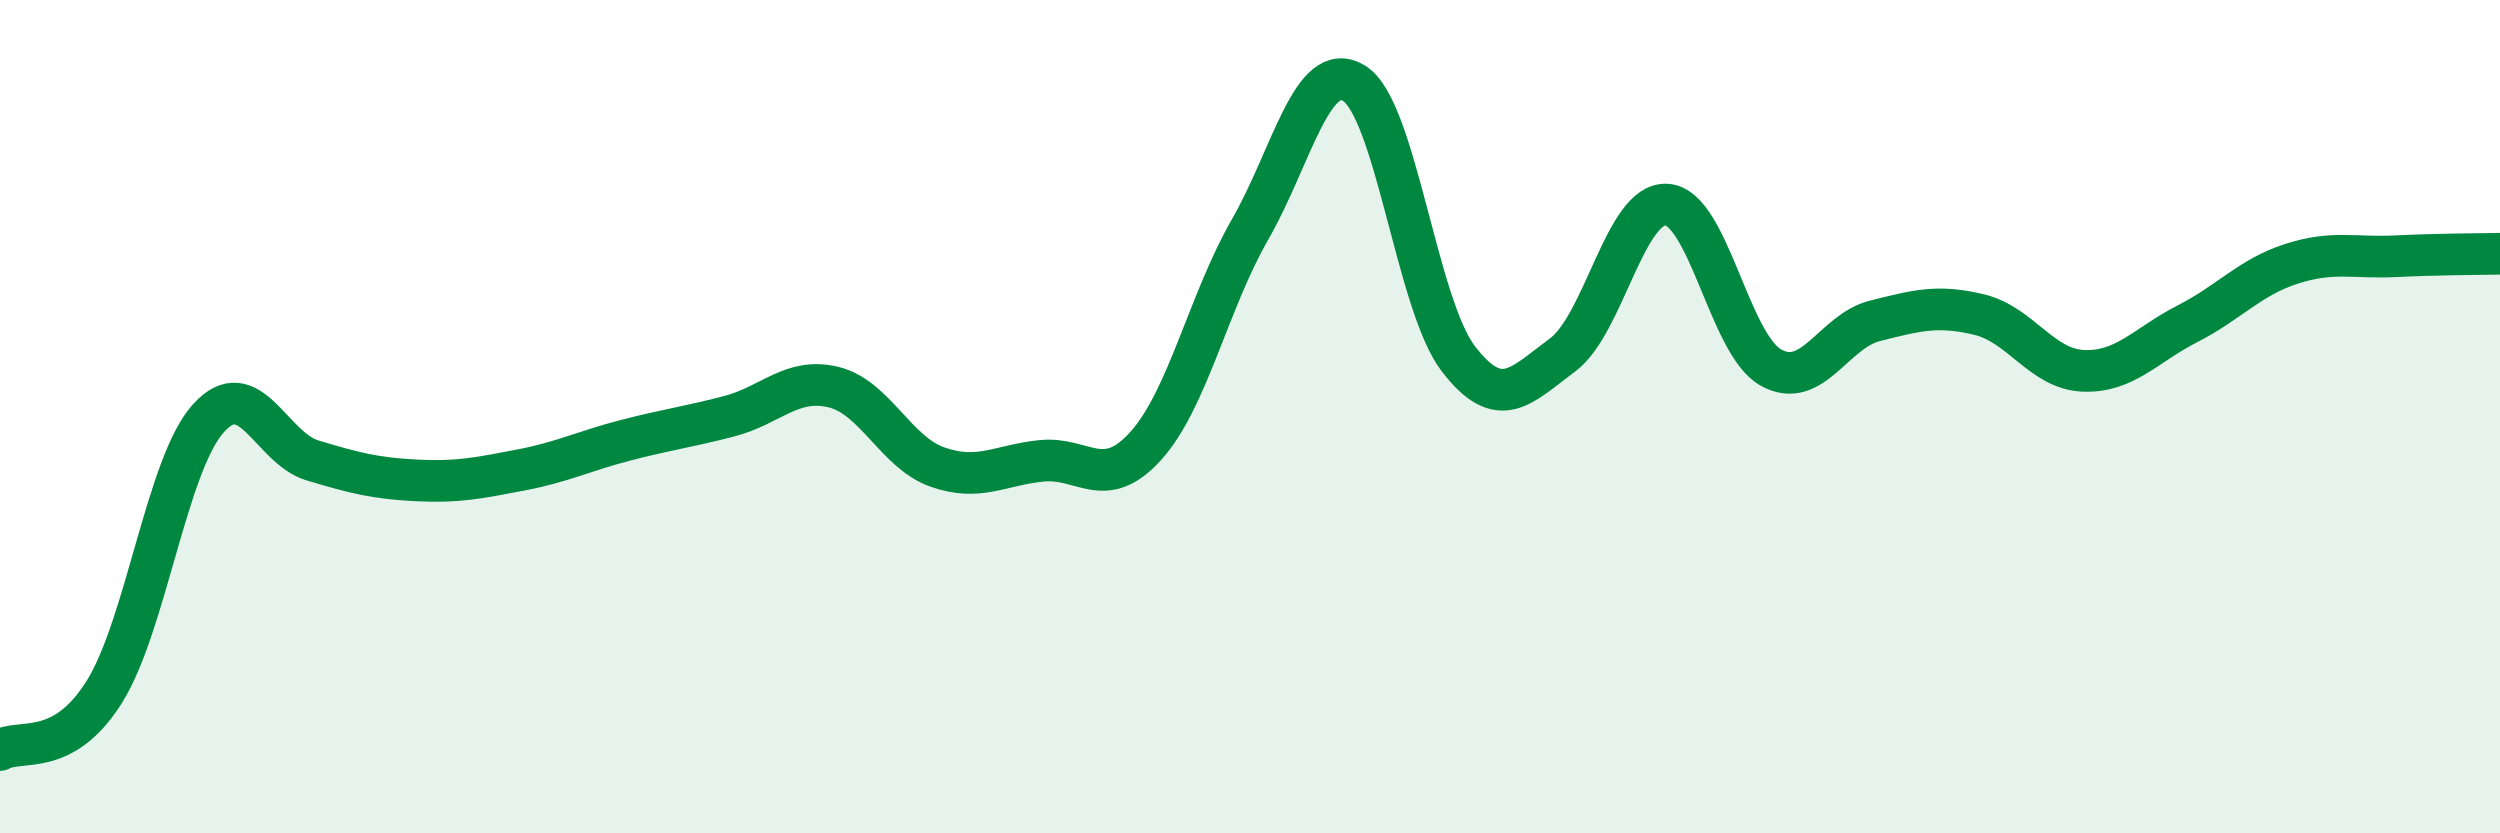 
    <svg width="60" height="20" viewBox="0 0 60 20" xmlns="http://www.w3.org/2000/svg">
      <path
        d="M 0,18 C 0.5,17.72 1.5,18.2 2.5,16.61 C 3.5,15.02 4,11.15 5,10.04 C 6,8.93 6.5,10.75 7.5,11.05 C 8.5,11.35 9,11.48 10,11.53 C 11,11.58 11.5,11.47 12.5,11.28 C 13.5,11.09 14,10.83 15,10.57 C 16,10.31 16.5,10.25 17.5,9.99 C 18.5,9.73 19,9.05 20,9.29 C 21,9.53 21.5,10.86 22.5,11.21 C 23.5,11.56 24,11.16 25,11.06 C 26,10.96 26.5,11.81 27.5,10.7 C 28.5,9.59 29,7.25 30,5.51 C 31,3.77 31.5,1.38 32.5,2 C 33.5,2.62 34,7.31 35,8.61 C 36,9.91 36.5,9.26 37.5,8.52 C 38.5,7.78 39,4.85 40,4.91 C 41,4.97 41.5,8.26 42.5,8.82 C 43.5,9.38 44,7.95 45,7.7 C 46,7.45 46.5,7.31 47.5,7.55 C 48.5,7.79 49,8.86 50,8.9 C 51,8.94 51.5,8.28 52.5,7.77 C 53.5,7.26 54,6.65 55,6.33 C 56,6.01 56.5,6.2 57.5,6.15 C 58.5,6.1 59.5,6.1 60,6.09L60 20L0 20Z"
        fill="#008740"
        opacity="0.1"
        stroke-linecap="round"
        stroke-linejoin="round"
      />
      <path
        d="M 0,18 C 0.5,17.72 1.5,18.2 2.5,16.61 C 3.5,15.02 4,11.15 5,10.04 C 6,8.93 6.5,10.75 7.5,11.05 C 8.5,11.35 9,11.48 10,11.53 C 11,11.58 11.5,11.47 12.5,11.28 C 13.5,11.09 14,10.83 15,10.57 C 16,10.31 16.5,10.25 17.5,9.99 C 18.5,9.73 19,9.05 20,9.29 C 21,9.53 21.5,10.86 22.5,11.21 C 23.5,11.56 24,11.16 25,11.06 C 26,10.96 26.5,11.81 27.5,10.7 C 28.5,9.59 29,7.25 30,5.51 C 31,3.77 31.5,1.38 32.5,2 C 33.5,2.62 34,7.31 35,8.61 C 36,9.91 36.5,9.26 37.5,8.52 C 38.5,7.78 39,4.85 40,4.91 C 41,4.97 41.5,8.26 42.5,8.82 C 43.5,9.38 44,7.95 45,7.7 C 46,7.45 46.5,7.31 47.5,7.55 C 48.5,7.79 49,8.86 50,8.9 C 51,8.94 51.5,8.28 52.5,7.77 C 53.5,7.26 54,6.65 55,6.33 C 56,6.01 56.5,6.2 57.5,6.15 C 58.5,6.1 59.5,6.1 60,6.09"
        stroke="#008740"
        stroke-width="1"
        fill="none"
        stroke-linecap="round"
        stroke-linejoin="round"
      />
    </svg>
  